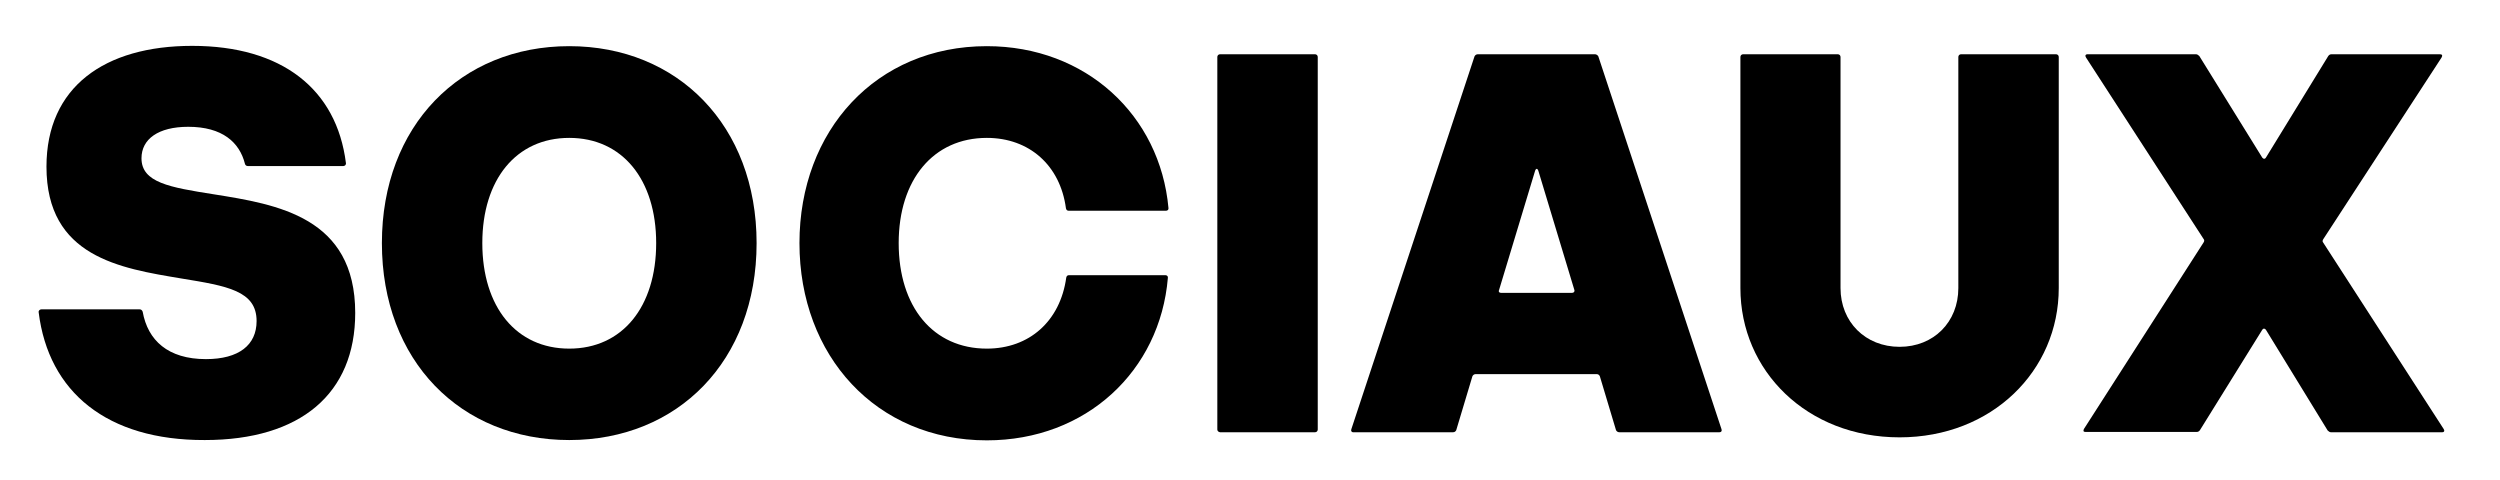 <?xml version="1.0" encoding="UTF-8"?> <svg xmlns="http://www.w3.org/2000/svg" xmlns:xlink="http://www.w3.org/1999/xlink" version="1.1" id="Calque_1" x="0px" y="0px" viewBox="0 0 834 160" style="enable-background:new 0 0 834 160;" xml:space="preserve"> <g> <path d="M12.9,104.2c-0.1-0.6,0.4-1,0.9-1h32.8c0.5,0,0.8,0.3,1,0.8c1.7,9.5,8.4,15.8,21.1,15.8c11,0,16.9-4.7,16.9-12.7 c0-10.1-9.8-11.7-25.1-14.2c-20.4-3.4-45-7.2-45-37.3c0-26.6,19.4-40.3,48.6-40.3c29.9,0,48.2,14.4,51.3,39.1c0.1,0.6-0.4,1-0.9,1 H82.7c-0.5,0-0.9-0.3-1-0.8c-1.8-7.1-7.5-12.3-18.9-12.3c-10,0-15.6,4.1-15.6,10.5c0,8.1,9.4,9.7,24,12 c21.4,3.4,47.3,7.6,47.3,39.6c0,26.9-18.2,42.4-50.2,42.4C35.7,146.9,16.2,130.8,12.9,104.2z"></path> <path d="M127.4,81.1c0-39.2,26.3-65.7,62.5-65.7s62.5,26.5,62.5,65.7c0,39.3-26.3,65.7-62.5,65.7S127.4,120.4,127.4,81.1z M218.9,81.1c0-21.2-11.3-35.1-29-35.1s-29,13.9-29,35.1c0,21.3,11.3,35.2,29,35.2S218.9,102.4,218.9,81.1z"></path> <path d="M266.7,81.1c0-37.6,25.6-65.7,62.5-65.7c33.1,0,57.8,23.1,60.6,54c0.1,0.5-0.3,0.9-0.8,0.9h-32.5c-0.5,0-0.8-0.3-0.9-0.8 C353.7,55.2,343.4,46,329.2,46c-17.8,0-29.4,13.9-29.4,35.1c0,21.3,11.5,35.2,29.4,35.2c14.2,0,24.5-9.2,26.5-23.7 c0.1-0.5,0.4-0.8,0.9-0.8h32.2c0.5,0,0.9,0.4,0.8,0.9c-2.6,31-27.2,54.2-60.4,54.2C292.3,146.9,266.7,118.7,266.7,81.1z"></path> <path d="M406.1,143.3V19c0-0.5,0.4-0.9,0.9-0.9h31.7c0.5,0,0.9,0.4,0.9,0.9v124.3c0,0.5-0.4,0.9-0.9,0.9H407 C406.5,144.1,406.1,143.8,406.1,143.3z"></path> <path d="M450.8,143.2l41.1-124.4c0.2-0.4,0.6-0.7,1.1-0.7h39.1c0.4,0,0.9,0.3,1.1,0.7l41.1,124.4c0.2,0.6-0.1,1-0.7,1h-33.4 c-0.5,0-0.9-0.3-1.1-0.7l-5.4-18c-0.2-0.4-0.5-0.7-1.1-0.7h-40.3c-0.5,0-0.9,0.3-1.1,0.7l-5.4,18c-0.2,0.4-0.5,0.7-1.1,0.7h-33.4 C450.9,144.1,450.6,143.8,450.8,143.2z M500.8,97.7h23.6c0.6,0,1-0.4,0.8-1l-12-39.7c-0.3-0.9-0.8-0.9-1.1,0l-12,39.7 C499.8,97.4,500.2,97.7,500.8,97.7z"></path> <path d="M580.6,96.1V19c0-0.5,0.4-0.9,0.9-0.9h31.6c0.5,0,0.9,0.4,0.9,0.9v77.1c0,11.3,8.3,19.6,19.7,19.6s19.6-8.3,19.6-19.6V19 c0-0.5,0.4-0.9,0.9-0.9h31.7c0.5,0,0.9,0.4,0.9,0.9v77.1c0,27.6-22.3,49.8-53.1,49.8C602.8,145.9,580.6,123.7,580.6,96.1z"></path> <path d="M695.2,143.1l39.9-62.2c0.3-0.4,0.3-0.9,0-1.2l-39.2-60.5c-0.4-0.6-0.2-1.1,0.5-1.1h36.2c0.4,0,0.8,0.3,1.1,0.6l21,33.9 c0.4,0.5,0.9,0.5,1.2,0l20.8-33.9c0.3-0.4,0.6-0.6,1.1-0.6H814c0.7,0,0.9,0.4,0.5,1.1l-39.4,60.5c-0.3,0.4-0.4,0.9-0.1,1.2 l40.2,62.2c0.4,0.6,0.2,1.1-0.5,1.1h-37.1c-0.4,0-0.8-0.3-1.1-0.6L755.9,110c-0.4-0.5-0.9-0.5-1.2,0l-20.8,33.5 c-0.3,0.4-0.6,0.6-1.1,0.6h-37.1C695,144.1,694.9,143.7,695.2,143.1z"></path> </g> </svg> 